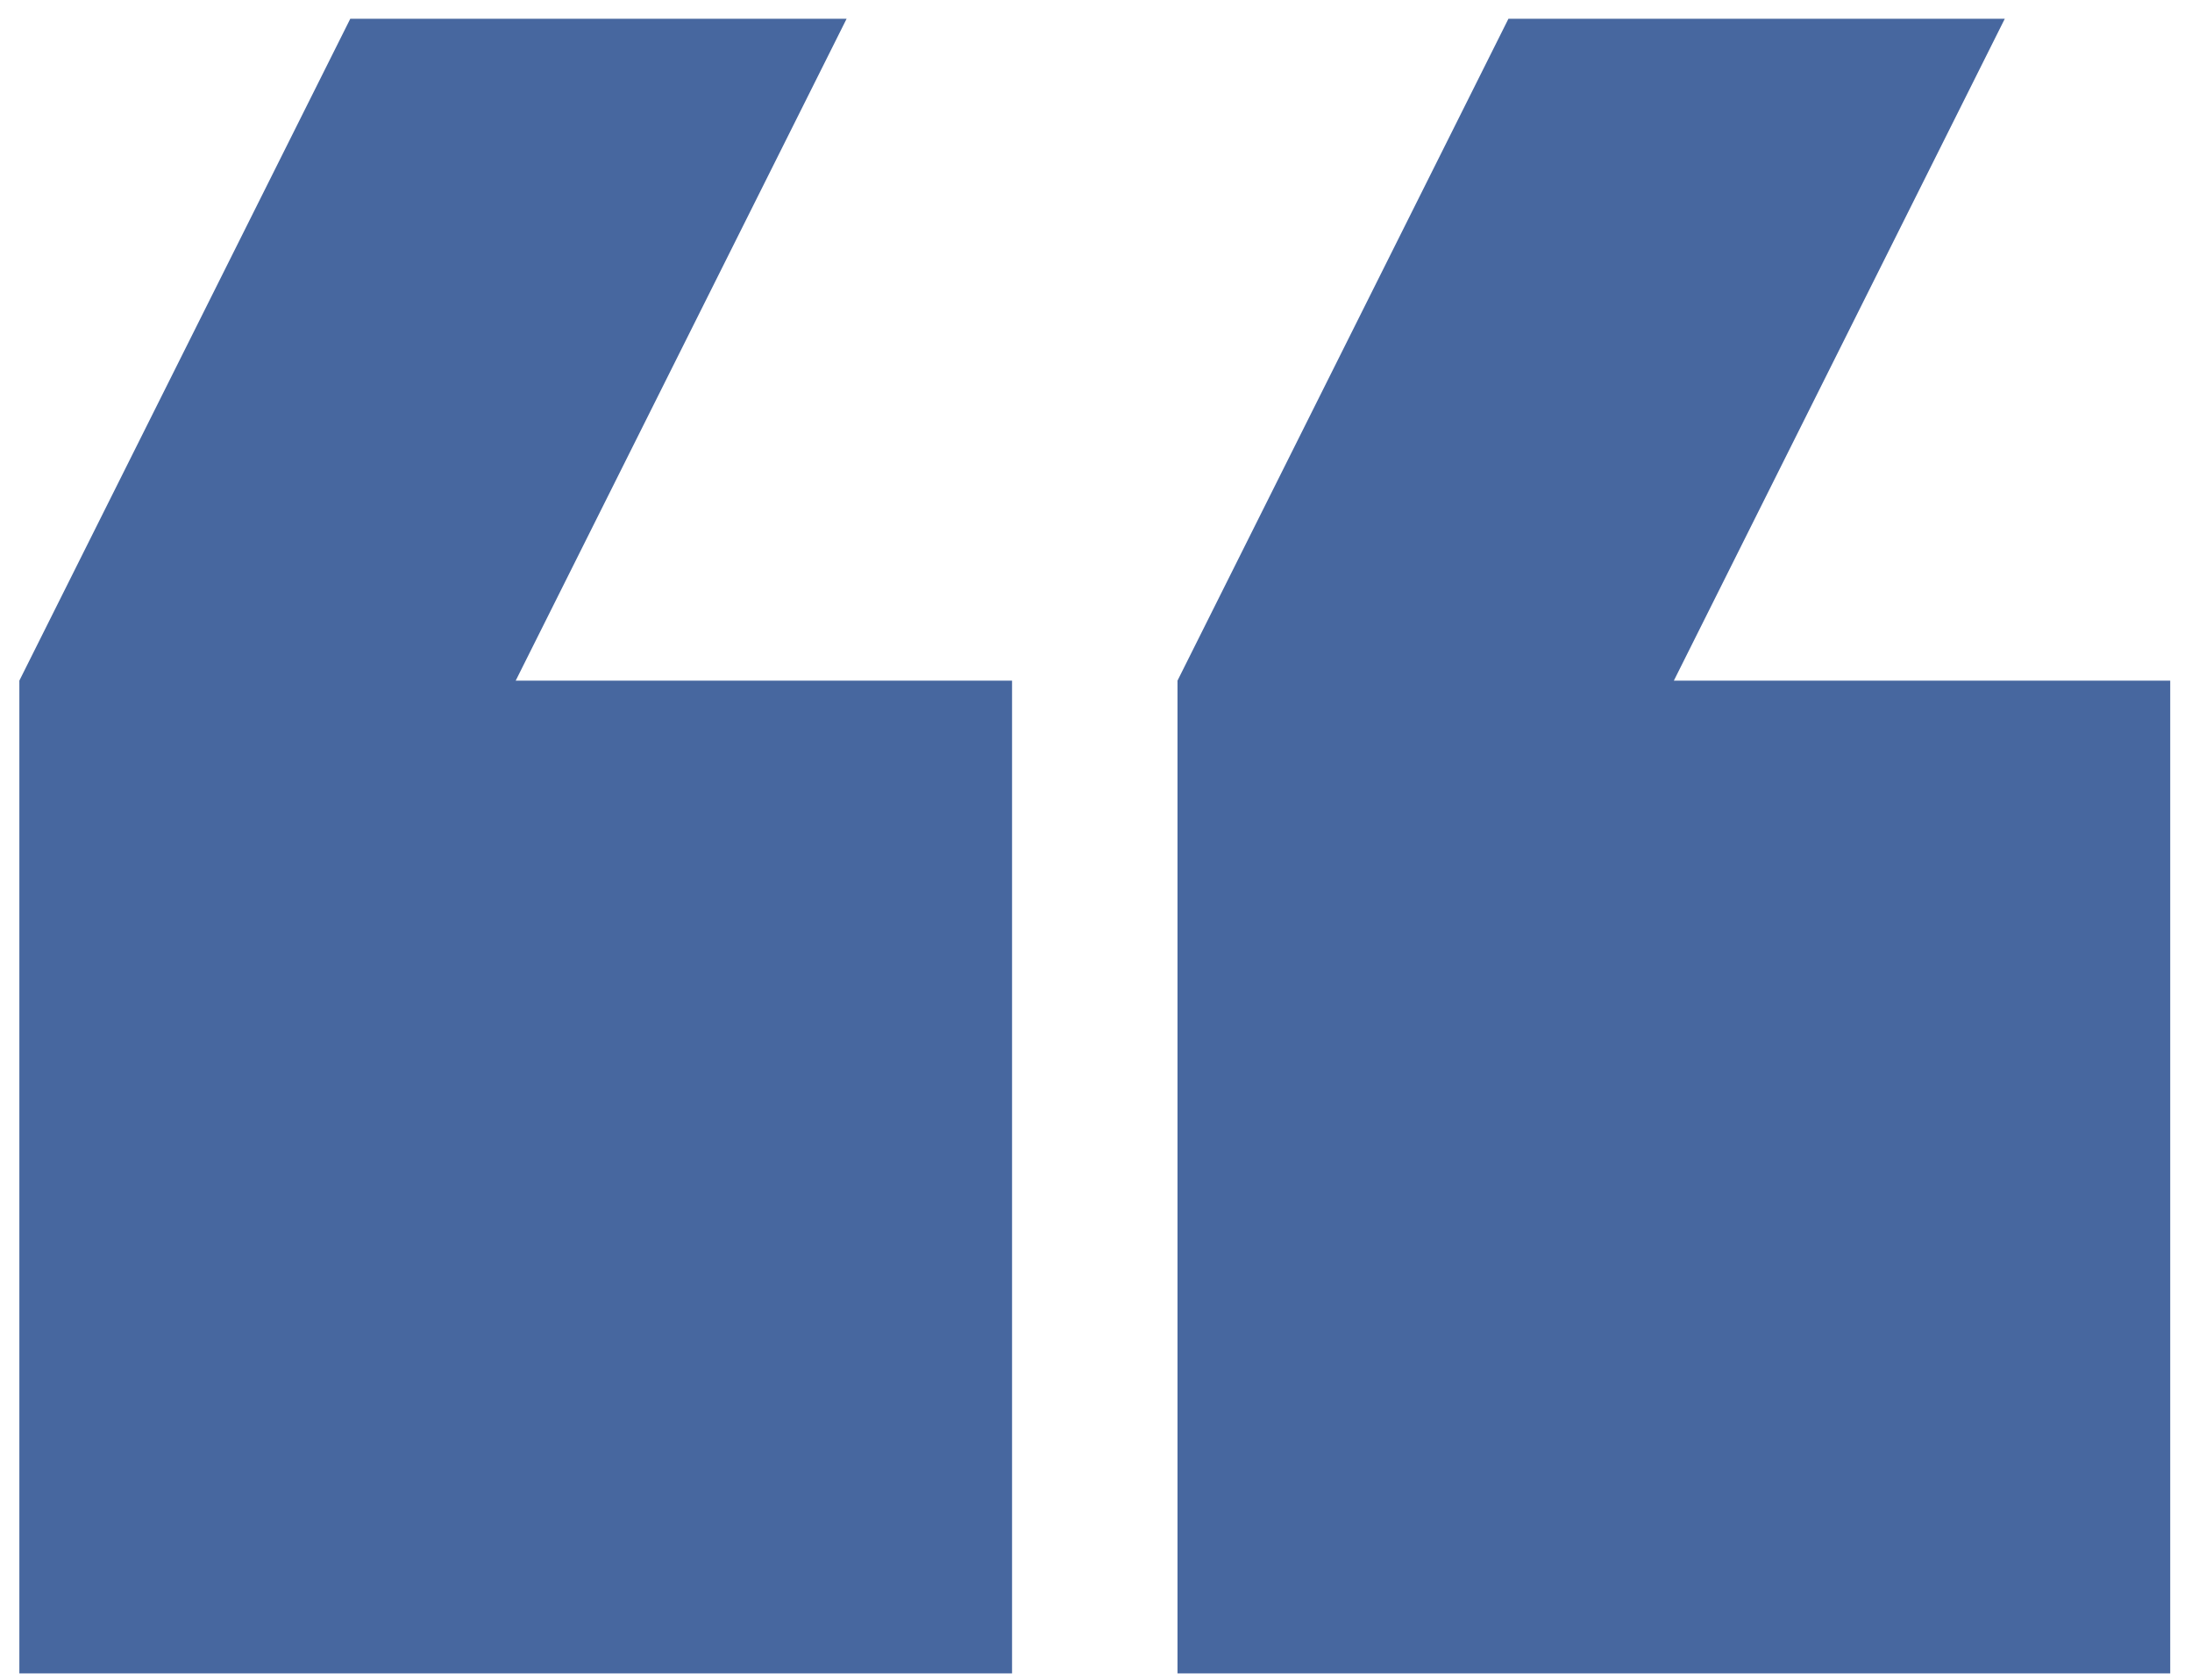 <svg width="77" height="59" viewBox="0 0 77 59" fill="none" xmlns="http://www.w3.org/2000/svg">
<g clip-path="url(#clip0_9203_19086)">
<path fill-rule="evenodd" clip-rule="evenodd" d="M29.739 0.66L18.116 23.908H35.551V58.78H0.68L0.68 23.908L12.304 0.66L29.739 0.66ZM70.423 0.66L58.799 23.908H76.235V58.78H41.363V23.908L52.987 0.66L70.423 0.66Z" fill="#47679F"/>
</g>
<defs>
<clipPath id="clip0_9203_19086">
<rect width="77" height="59" fill="white"/>
</clipPath>
</defs>
</svg>
